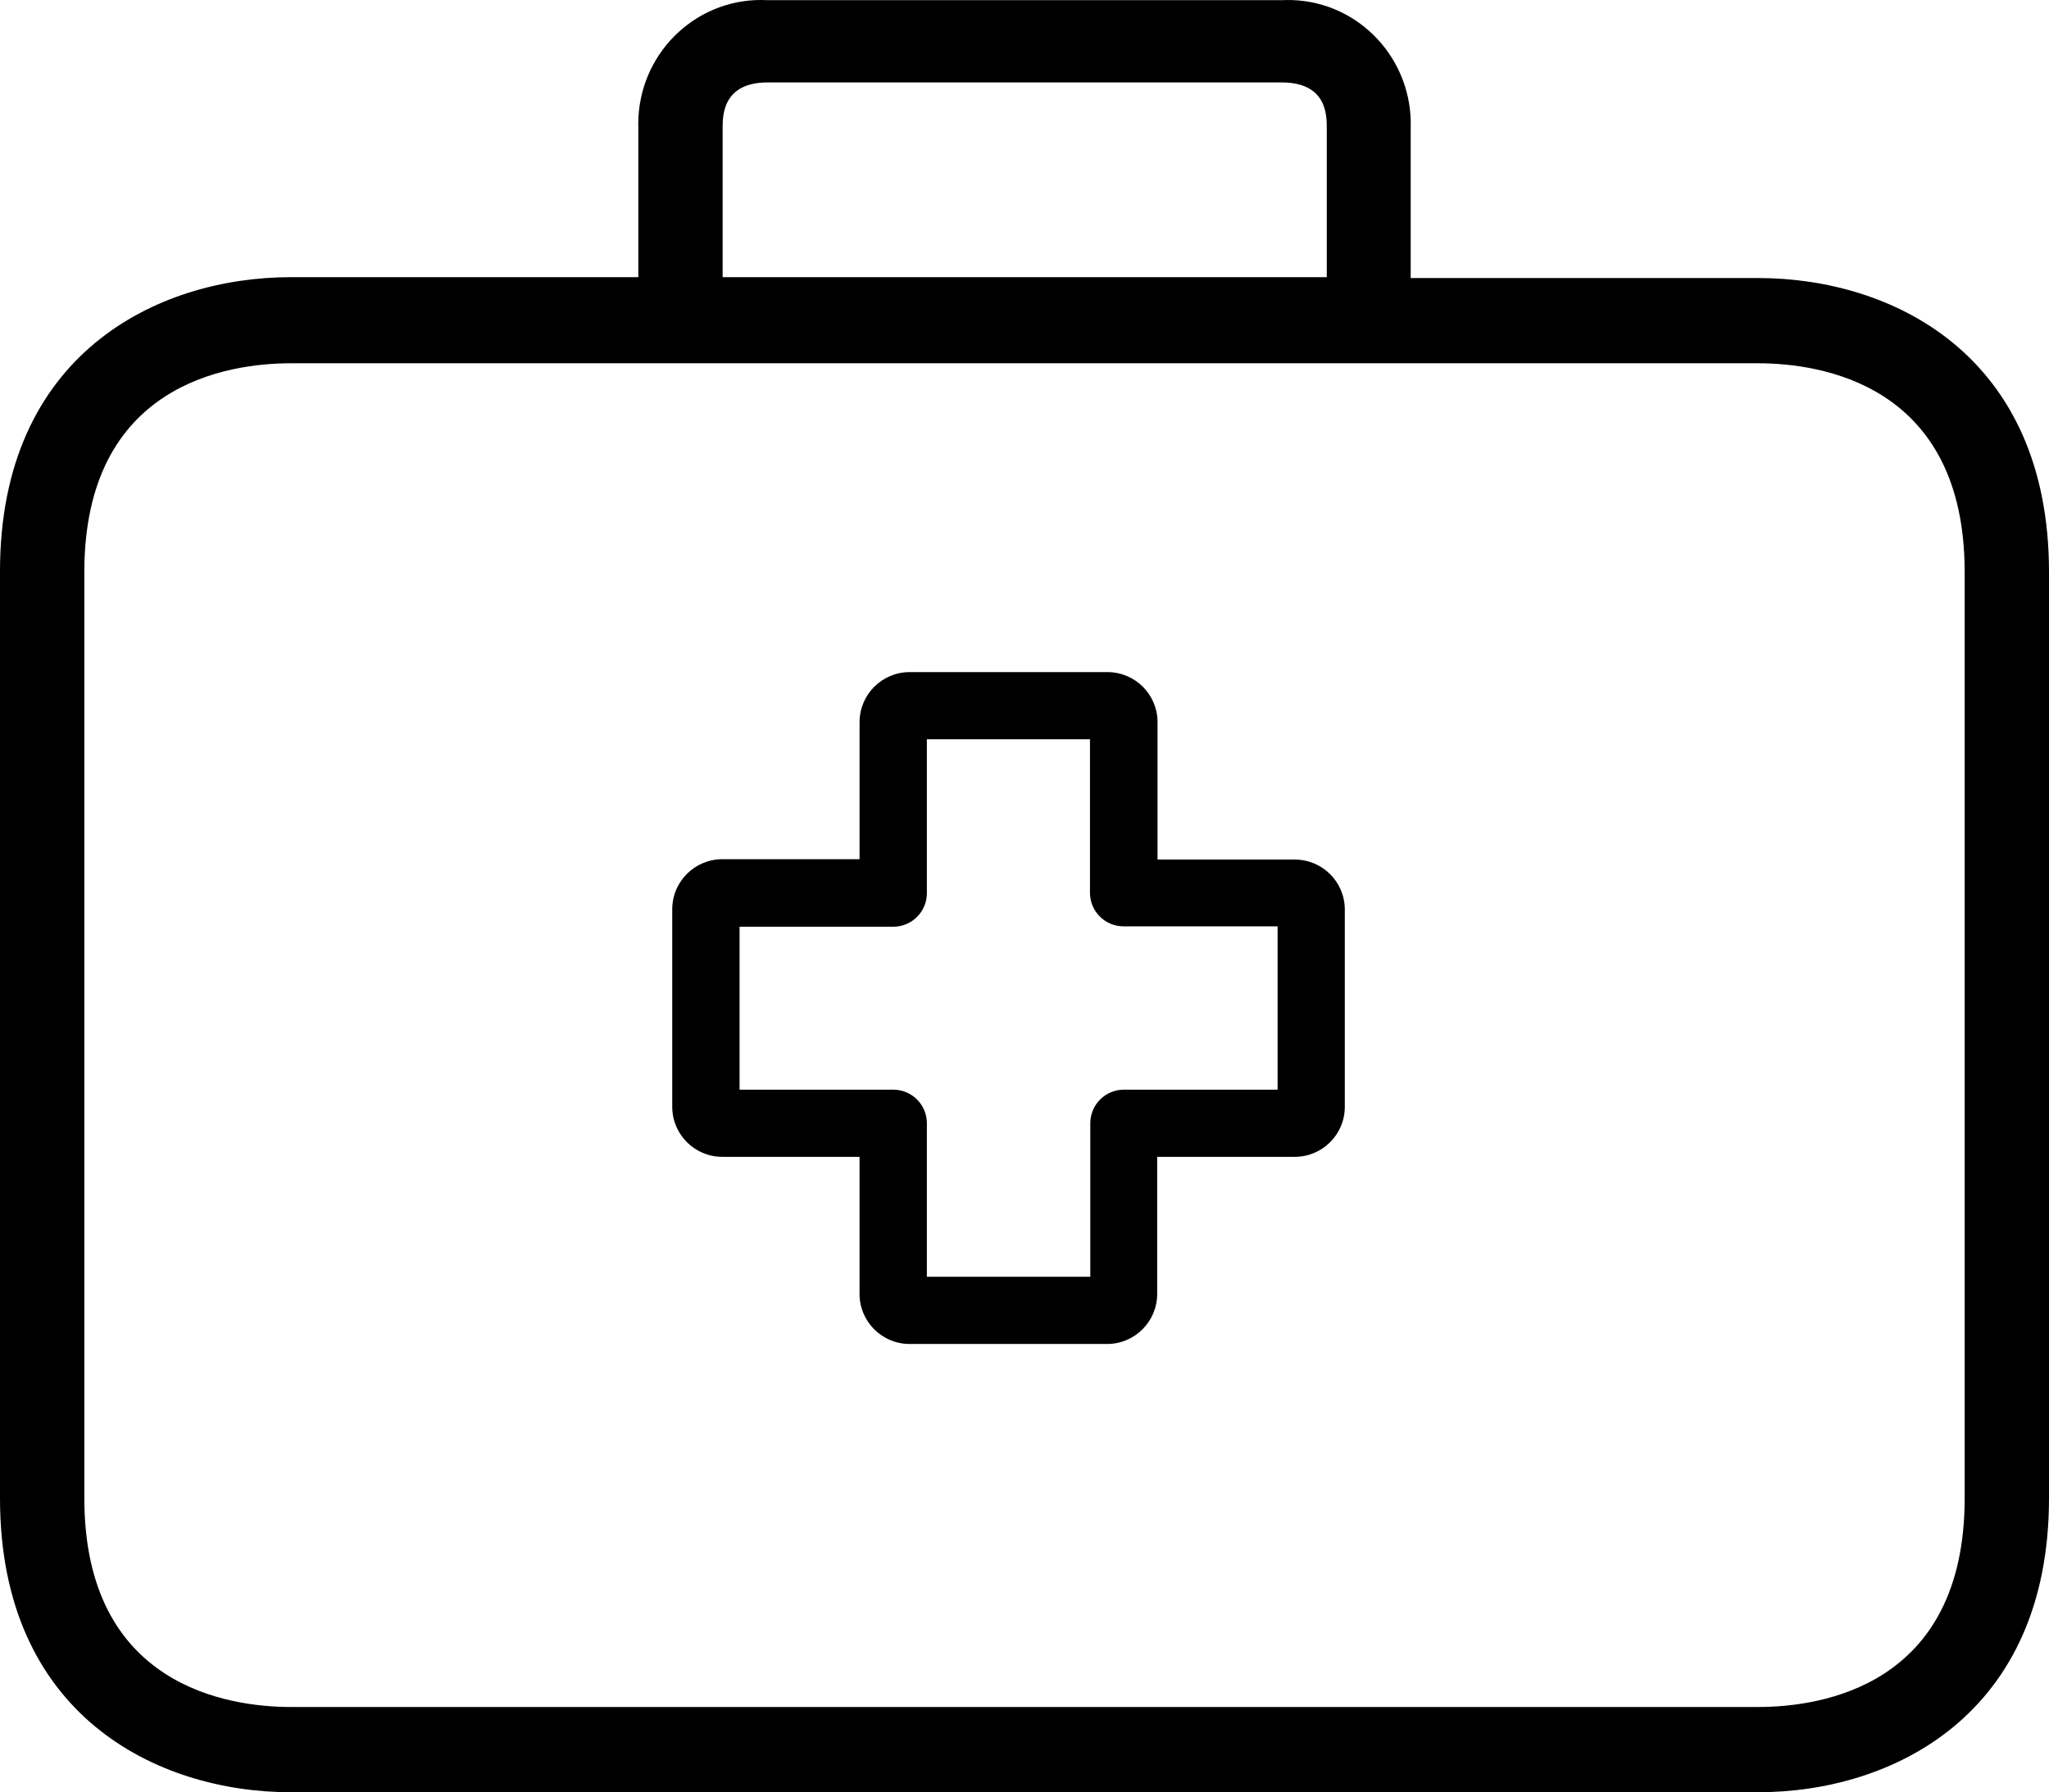<svg class="svgImg" version="1.1" id="Layer_1" xmlns="http://www.w3.org/2000/svg" x="0px" y="0px" width="100%" height="100%" viewBox="0 0 63.996 55.99" >
	<path fill="currentColor" d="M40.438,26.853h-4.285v-4.282c0.006-0.863-0.69-1.569-1.555-1.574h-6.186c-0.864,0-1.565,0.7-1.565,1.564
		v4.281h-4.275c-0.864-0.005-1.57,0.69-1.576,1.554v6.181c0,0.864,0.701,1.564,1.565,1.564h4.285v4.271
		c-0.006,0.864,0.69,1.57,1.555,1.575h6.176c0.864,0,1.565-0.701,1.565-1.564v-4.282h4.285c0.864,0.006,1.57-0.69,1.575-1.553
		v-6.171C42.003,27.553,41.303,26.853,40.438,26.853z M39.903,34.042h-4.8c-0.58,0-1.05,0.469-1.05,1.049v4.796h-5.104v-4.796
		c0-0.58-0.47-1.049-1.05-1.049h-4.8v-5.09h4.8c0.58,0,1.05-0.47,1.05-1.05v-4.807h5.094v4.796c0,0.58,0.47,1.049,1.05,1.049h4.81
		V34.042z M54.91,8.686H44.06V3.999c0.068-2.139-1.591-3.928-3.706-3.997C40.246,0,40.138,0,40.03,0.005H23.966
		c-2.113-0.111-3.916,1.531-4.026,3.668c-0.006,0.109-0.007,0.218-0.003,0.326v4.66H9.086C4.898,8.66,0,11.069,0,17.846v28.958
		c0,6.777,4.898,9.187,9.086,9.187H54.91c4.187,0,9.086-2.41,9.086-9.187V17.873C63.996,11.096,59.111,8.686,54.91,8.686z
		 M22.57,3.999c0-0.386,0-1.424,1.409-1.424H40.03c1.409,0,1.409,1.025,1.409,1.424v4.66H22.57V3.999z M61.362,46.804
		c0,5.885-4.503,6.524-6.452,6.524H9.086c-1.936,0-6.452-0.639-6.452-6.524V17.873c0-5.885,4.503-6.524,6.452-6.524H54.91
		c1.936,0,6.452,0.64,6.452,6.524V46.804z"/>
</svg>
